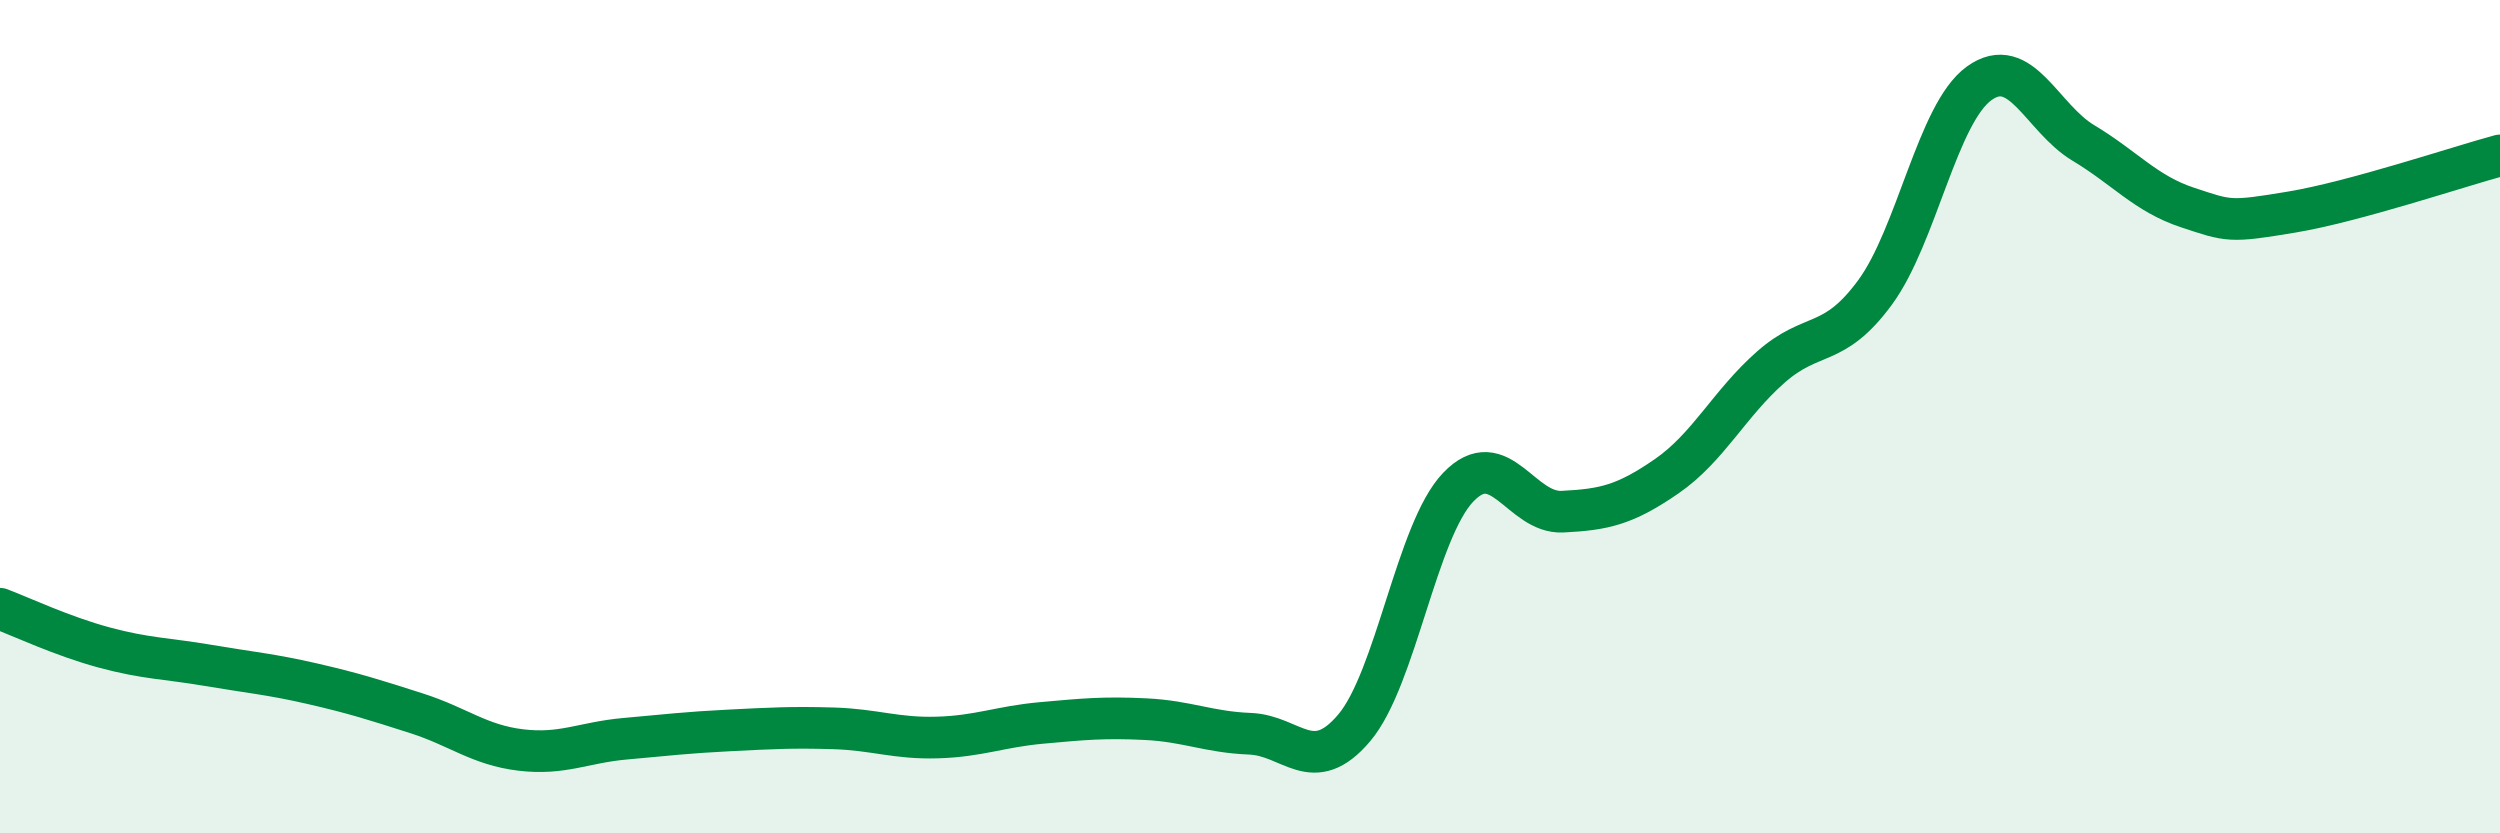 
    <svg width="60" height="20" viewBox="0 0 60 20" xmlns="http://www.w3.org/2000/svg">
      <path
        d="M 0,14.61 C 0.5,14.8 1.5,15.27 2.5,15.54 C 3.5,15.81 4,15.8 5,15.97 C 6,16.14 6.5,16.18 7.5,16.41 C 8.5,16.64 9,16.8 10,17.12 C 11,17.44 11.5,17.88 12.5,18 C 13.5,18.12 14,17.82 15,17.73 C 16,17.64 16.5,17.58 17.5,17.53 C 18.5,17.48 19,17.45 20,17.48 C 21,17.51 21.5,17.73 22.5,17.7 C 23.5,17.67 24,17.44 25,17.35 C 26,17.26 26.5,17.21 27.5,17.26 C 28.5,17.31 29,17.57 30,17.61 C 31,17.65 31.5,18.65 32.5,17.47 C 33.5,16.29 34,12.73 35,11.69 C 36,10.65 36.5,12.33 37.5,12.28 C 38.5,12.23 39,12.12 40,11.43 C 41,10.74 41.5,9.69 42.5,8.81 C 43.5,7.93 44,8.38 45,7.02 C 46,5.66 46.5,2.72 47.5,2 C 48.5,1.28 49,2.83 50,3.43 C 51,4.03 51.5,4.65 52.5,4.98 C 53.5,5.31 53.5,5.34 55,5.09 C 56.5,4.84 59,4 60,3.73L60 20L0 20Z"
        fill="#008740"
        opacity="0.1"
        stroke-linecap="round"
        stroke-linejoin="round"
      />
      <path
        d="M 0,14.61 C 0.5,14.8 1.5,15.27 2.5,15.54 C 3.5,15.81 4,15.8 5,15.97 C 6,16.14 6.5,16.18 7.5,16.41 C 8.5,16.64 9,16.8 10,17.12 C 11,17.44 11.5,17.88 12.5,18 C 13.5,18.12 14,17.82 15,17.73 C 16,17.64 16.5,17.58 17.5,17.53 C 18.5,17.48 19,17.45 20,17.48 C 21,17.51 21.5,17.73 22.5,17.7 C 23.5,17.67 24,17.44 25,17.35 C 26,17.26 26.5,17.21 27.5,17.26 C 28.5,17.31 29,17.57 30,17.61 C 31,17.65 31.5,18.65 32.5,17.47 C 33.5,16.29 34,12.73 35,11.69 C 36,10.65 36.5,12.33 37.5,12.28 C 38.5,12.23 39,12.12 40,11.43 C 41,10.74 41.5,9.69 42.5,8.81 C 43.5,7.93 44,8.38 45,7.02 C 46,5.66 46.5,2.72 47.5,2 C 48.5,1.28 49,2.83 50,3.43 C 51,4.03 51.5,4.65 52.5,4.98 C 53.5,5.31 53.5,5.34 55,5.09 C 56.5,4.84 59,4 60,3.73"
        stroke="#008740"
        stroke-width="1"
        fill="none"
        stroke-linecap="round"
        stroke-linejoin="round"
      />
    </svg>
  